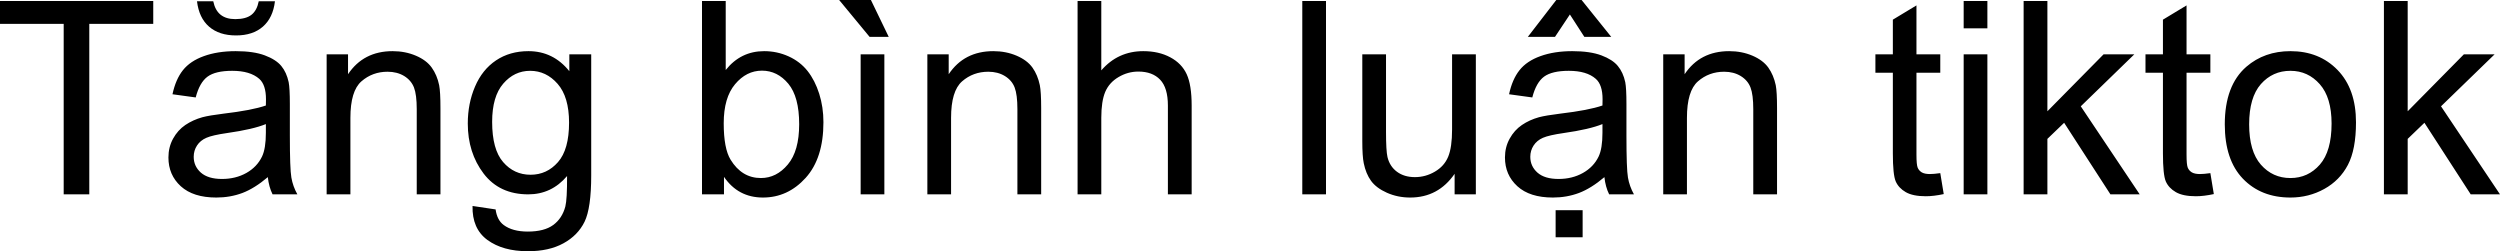 <svg xmlns="http://www.w3.org/2000/svg" viewBox="0 9.28 462.82 46.51" data-asc="0.9052734375"><g fill="#000000"><g fill="#000000" transform="translate(0, 0)"><path d="M11.79 45.26L11.79 13.70L0 13.70L0 9.47L28.37 9.47L28.37 13.70L16.53 13.70L16.53 45.26L11.79 45.26ZM49.58 42.07Q47.14 44.14 44.89 45.00Q42.63 45.85 40.04 45.85Q35.77 45.85 33.47 43.76Q31.18 41.67 31.18 38.43Q31.18 36.52 32.04 34.95Q32.91 33.37 34.31 32.42Q35.72 31.47 37.48 30.98Q38.77 30.64 41.38 30.32Q46.70 29.69 49.22 28.81Q49.24 27.91 49.24 27.66Q49.24 24.98 48.00 23.88Q46.31 22.39 42.99 22.39Q39.89 22.39 38.42 23.47Q36.94 24.56 36.23 27.32L31.93 26.73Q32.52 23.97 33.86 22.28Q35.21 20.58 37.74 19.67Q40.28 18.75 43.63 18.75Q46.95 18.75 49.02 19.53Q51.10 20.31 52.08 21.50Q53.05 22.68 53.44 24.49Q53.66 25.61 53.66 28.54L53.66 34.40Q53.66 40.53 53.94 42.15Q54.22 43.77 55.05 45.26L50.46 45.26Q49.78 43.90 49.58 42.07M49.22 32.25Q46.83 33.23 42.04 33.91Q39.33 34.30 38.21 34.79Q37.08 35.28 36.47 36.22Q35.86 37.16 35.86 38.31Q35.86 40.06 37.19 41.24Q38.53 42.41 41.09 42.41Q43.63 42.41 45.61 41.30Q47.58 40.19 48.51 38.26Q49.22 36.77 49.22 33.86L49.22 32.25M47.90 9.52L50.90 9.52Q50.54 12.57 48.67 14.21Q46.80 15.84 43.70 15.84Q40.58 15.84 38.71 14.22Q36.84 12.60 36.47 9.52L39.48 9.52Q39.82 11.18 40.83 12.00Q41.85 12.82 43.55 12.82Q45.53 12.82 46.55 12.02Q47.56 11.23 47.90 9.52ZM60.47 45.26L60.47 19.34L64.43 19.34L64.43 23.02Q67.29 18.75 72.68 18.75Q75.02 18.75 76.99 19.59Q78.96 20.43 79.93 21.80Q80.91 23.17 81.30 25.05Q81.54 26.27 81.54 29.32L81.54 45.26L77.15 45.26L77.15 29.49Q77.15 26.81 76.64 25.48Q76.12 24.15 74.82 23.35Q73.51 22.56 71.75 22.56Q68.95 22.56 66.91 24.34Q64.87 26.12 64.87 31.10L64.87 45.26L60.47 45.26ZM87.48 47.41L91.75 48.05Q92.02 50.02 93.24 50.93Q94.87 52.15 97.71 52.15Q100.76 52.15 102.42 50.93Q104.08 49.71 104.66 47.51Q105.00 46.17 104.98 41.87Q102.10 45.26 97.80 45.26Q92.46 45.26 89.53 41.41Q86.60 37.55 86.60 32.15Q86.60 28.44 87.94 25.31Q89.28 22.17 91.83 20.46Q94.38 18.75 97.83 18.75Q102.42 18.75 105.40 22.46L105.40 19.34L109.45 19.34L109.45 41.75Q109.45 47.80 108.22 50.33Q106.98 52.86 104.31 54.32Q101.64 55.79 97.73 55.79Q93.09 55.79 90.23 53.70Q87.38 51.61 87.48 47.41M91.11 31.84Q91.11 36.94 93.14 39.28Q95.17 41.63 98.22 41.63Q101.25 41.63 103.30 39.29Q105.35 36.96 105.35 31.98Q105.35 27.22 103.23 24.80Q101.12 22.39 98.14 22.39Q95.21 22.39 93.16 24.77Q91.11 27.15 91.11 31.84ZM134.03 45.26L129.96 45.26L129.96 9.47L134.35 9.47L134.35 22.24Q137.13 18.75 141.46 18.75Q143.85 18.75 145.98 19.71Q148.12 20.68 149.50 22.42Q150.88 24.17 151.66 26.64Q152.44 29.10 152.44 31.91Q152.44 38.57 149.15 42.21Q145.85 45.85 141.24 45.85Q136.65 45.85 134.03 42.02L134.03 45.26M133.98 32.10Q133.98 36.77 135.25 38.84Q137.33 42.24 140.87 42.24Q143.75 42.24 145.85 39.73Q147.95 37.23 147.95 32.28Q147.95 27.20 145.94 24.78Q143.92 22.36 141.06 22.36Q138.18 22.36 136.08 24.87Q133.98 27.37 133.98 32.10ZM159.33 45.26L159.33 19.34L163.72 19.34L163.72 45.26L159.33 45.26M164.53 16.11L160.99 16.11L155.35 9.28L161.23 9.28L164.53 16.11ZM171.68 45.26L171.68 19.34L175.63 19.34L175.63 23.02Q178.49 18.75 183.89 18.75Q186.23 18.75 188.20 19.59Q190.16 20.43 191.14 21.80Q192.11 23.17 192.50 25.05Q192.75 26.27 192.75 29.32L192.75 45.26L188.35 45.26L188.35 29.49Q188.35 26.81 187.84 25.48Q187.33 24.15 186.02 23.35Q184.72 22.56 182.96 22.56Q180.15 22.56 178.11 24.34Q176.07 26.12 176.07 31.10L176.07 45.26L171.68 45.26ZM199.49 45.26L199.49 9.47L203.88 9.47L203.88 22.31Q206.96 18.75 211.65 18.75Q214.53 18.75 216.65 19.89Q218.77 21.02 219.69 23.02Q220.61 25.02 220.61 28.83L220.61 45.26L216.21 45.26L216.21 28.83Q216.21 25.54 214.78 24.04Q213.35 22.53 210.74 22.53Q208.79 22.53 207.07 23.55Q205.35 24.56 204.61 26.29Q203.88 28.03 203.88 31.08L203.88 45.26L199.49 45.26ZM241.09 45.26L241.09 9.47L245.48 9.47L245.48 45.26L241.09 45.26ZM269.29 45.26L269.29 41.46Q266.26 45.85 261.06 45.85Q258.76 45.85 256.77 44.97Q254.79 44.09 253.82 42.76Q252.86 41.43 252.47 39.50Q252.20 38.21 252.20 35.40L252.20 19.34L256.59 19.34L256.59 33.72Q256.59 37.16 256.86 38.35Q257.28 40.09 258.62 41.08Q259.96 42.07 261.94 42.07Q263.92 42.07 265.65 41.05Q267.38 40.04 268.10 38.29Q268.82 36.55 268.82 33.23L268.82 19.34L273.22 19.34L273.22 45.26L269.29 45.26ZM297.02 42.07Q294.58 44.14 292.32 45.00Q290.06 45.85 287.48 45.85Q283.20 45.85 280.91 43.76Q278.61 41.67 278.61 38.43Q278.61 36.52 279.48 34.95Q280.35 33.37 281.75 32.42Q283.15 31.47 284.91 30.98Q286.21 30.64 288.82 30.32Q294.14 29.69 296.66 28.81Q296.68 27.91 296.68 27.66Q296.68 24.98 295.43 23.88Q293.75 22.39 290.43 22.39Q287.33 22.39 285.85 23.47Q284.38 24.56 283.67 27.32L279.37 26.73Q279.96 23.97 281.30 22.28Q282.64 20.58 285.18 19.67Q287.72 18.75 291.06 18.75Q294.38 18.75 296.46 19.53Q298.54 20.31 299.51 21.50Q300.49 22.68 300.88 24.49Q301.10 25.61 301.10 28.54L301.10 34.40Q301.10 40.53 301.38 42.15Q301.66 43.77 302.49 45.26L297.90 45.26Q297.22 43.90 297.02 42.07M296.66 32.25Q294.26 33.23 289.48 33.91Q286.77 34.30 285.64 34.79Q284.52 35.28 283.91 36.22Q283.30 37.16 283.30 38.31Q283.30 40.06 284.63 41.24Q285.96 42.41 288.53 42.41Q291.06 42.41 293.04 41.30Q295.02 40.19 295.95 38.26Q296.66 36.77 296.66 33.86L296.66 32.25M290.63 11.96L287.87 16.11L282.84 16.11L288.11 9.28L292.80 9.28L298.29 16.11L293.31 16.11L290.63 11.96M287.99 53.20L287.99 48.19L292.99 48.19L292.99 53.20L287.99 53.20ZM307.91 45.26L307.91 19.34L311.87 19.34L311.87 23.02Q314.72 18.75 320.12 18.75Q322.46 18.75 324.43 19.59Q326.39 20.43 327.37 21.80Q328.34 23.17 328.74 25.05Q328.98 26.27 328.98 29.32L328.98 45.26L324.58 45.26L324.58 29.49Q324.58 26.81 324.07 25.48Q323.56 24.15 322.25 23.35Q320.95 22.56 319.19 22.56Q316.38 22.56 314.34 24.34Q312.30 26.12 312.30 31.10L312.30 45.26L307.91 45.26ZM359.20 41.33L359.84 45.21Q357.98 45.61 356.52 45.61Q354.13 45.61 352.81 44.85Q351.49 44.09 350.95 42.86Q350.42 41.63 350.42 37.67L350.42 22.75L347.19 22.75L347.19 19.34L350.42 19.34L350.42 12.92L354.79 10.28L354.79 19.34L359.20 19.34L359.20 22.75L354.79 22.75L354.79 37.92Q354.79 39.79 355.02 40.33Q355.25 40.87 355.77 41.19Q356.30 41.50 357.28 41.50Q358.01 41.50 359.20 41.33ZM363.53 14.53L363.53 9.47L367.92 9.47L367.92 14.53L363.53 14.53M363.53 45.26L363.53 19.34L367.92 19.34L367.92 45.26L363.53 45.26ZM374.63 45.26L374.63 9.47L379.03 9.47L379.03 29.88L389.43 19.34L395.12 19.34L385.21 28.96L396.12 45.26L390.70 45.26L382.13 32.01L379.03 34.99L379.03 45.26L374.63 45.26ZM409.20 41.33L409.84 45.21Q407.98 45.61 406.52 45.61Q404.13 45.61 402.81 44.85Q401.49 44.09 400.95 42.86Q400.42 41.63 400.42 37.67L400.42 22.75L397.19 22.75L397.19 19.34L400.42 19.34L400.42 12.92L404.79 10.28L404.79 19.34L409.20 19.34L409.20 22.75L404.79 22.75L404.79 37.92Q404.79 39.79 405.02 40.33Q405.25 40.87 405.77 41.19Q406.30 41.50 407.28 41.50Q408.01 41.50 409.20 41.33ZM411.87 32.30Q411.87 25.10 415.87 21.63Q419.21 18.75 424.02 18.75Q429.37 18.75 432.76 22.25Q436.16 25.76 436.16 31.93Q436.16 36.94 434.66 39.81Q433.15 42.68 430.29 44.26Q427.42 45.85 424.02 45.85Q418.58 45.85 415.22 42.36Q411.87 38.87 411.87 32.30M416.38 32.30Q416.38 37.28 418.55 39.76Q420.73 42.24 424.02 42.24Q427.29 42.24 429.47 39.75Q431.64 37.26 431.64 32.15Q431.64 27.34 429.46 24.87Q427.27 22.39 424.02 22.39Q420.73 22.39 418.55 24.85Q416.38 27.32 416.38 32.30ZM441.33 45.26L441.33 9.47L445.73 9.47L445.73 29.88L456.13 19.34L461.82 19.34L451.90 28.96L462.82 45.26L457.40 45.26L448.83 32.01L445.73 34.99L445.73 45.26L441.33 45.26Z"/></g></g></svg>